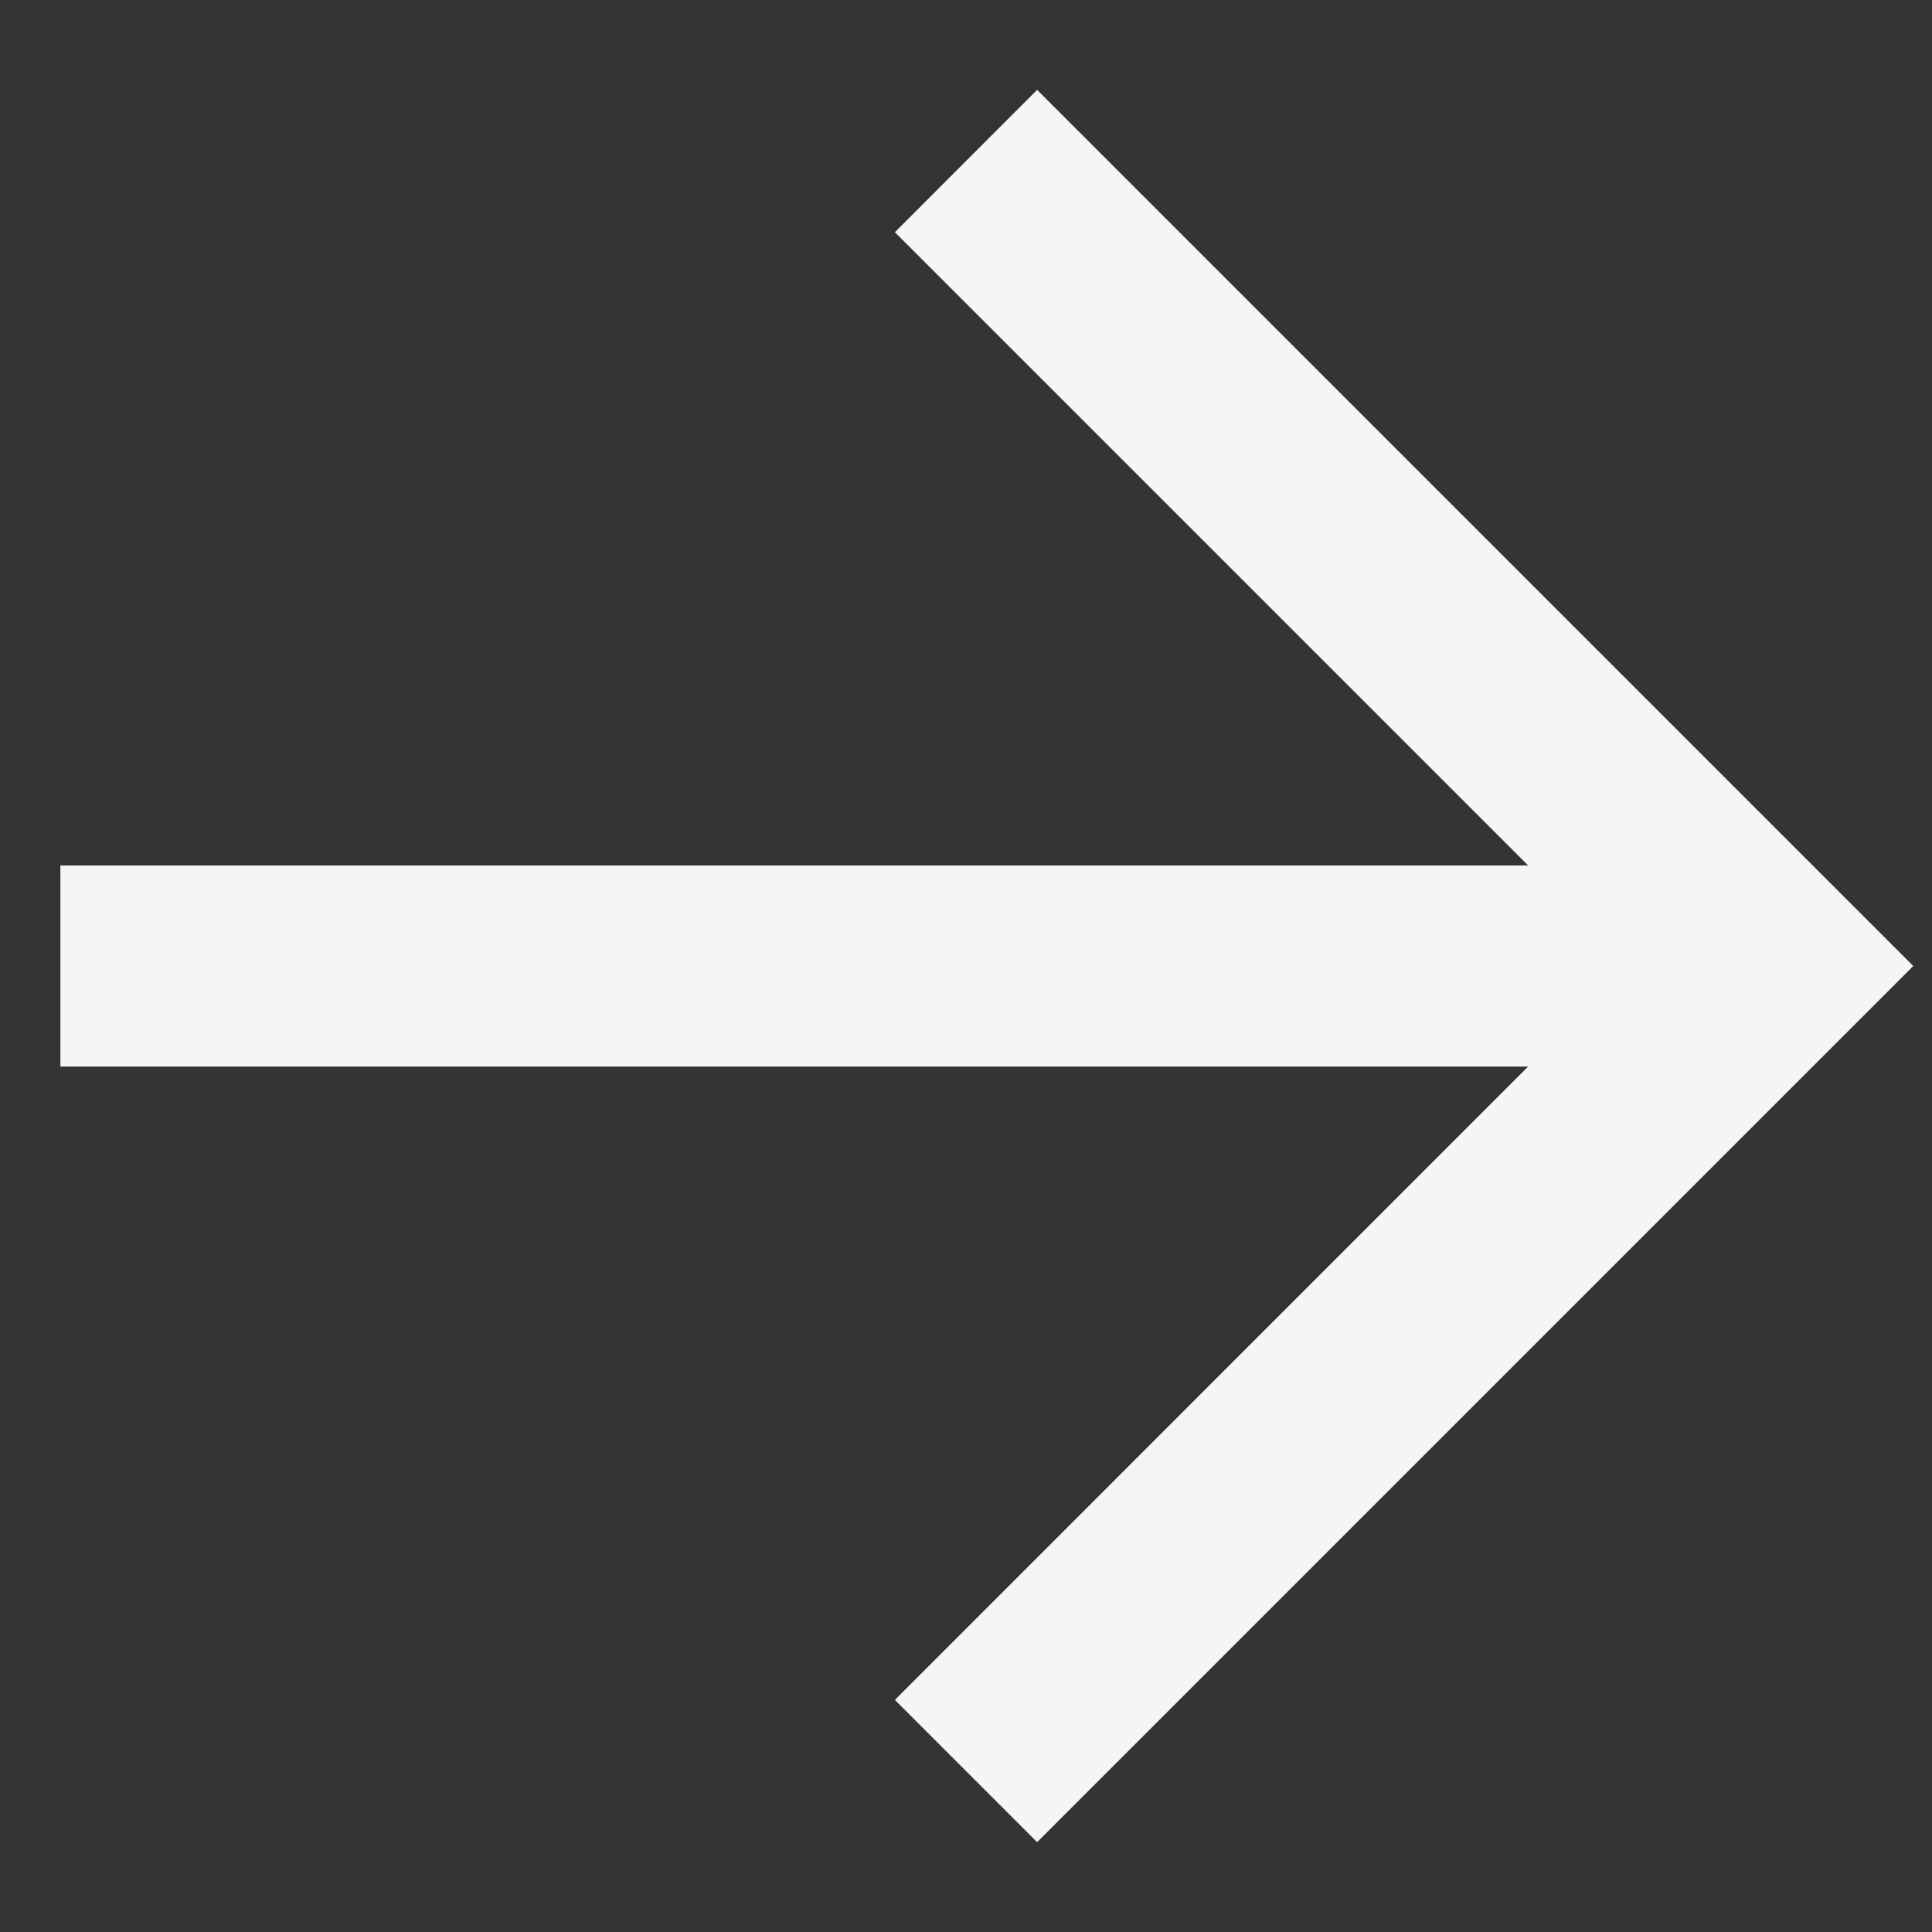 <svg width="16" height="16" viewBox="0 0 16 16" fill="none" xmlns="http://www.w3.org/2000/svg">
<rect x="0" y="0" width="16" height="16" fill="#333333" stroke="none"/>
<path fill-rule="evenodd" clip-rule="evenodd" d="M12.655 8.833H0.5V7.167H12.655L7.411 1.923L8.589 0.744L15.845 8L8.589 15.256L7.411 14.078L12.655 8.833Z" fill="#F5F5F5"/>
</svg>
